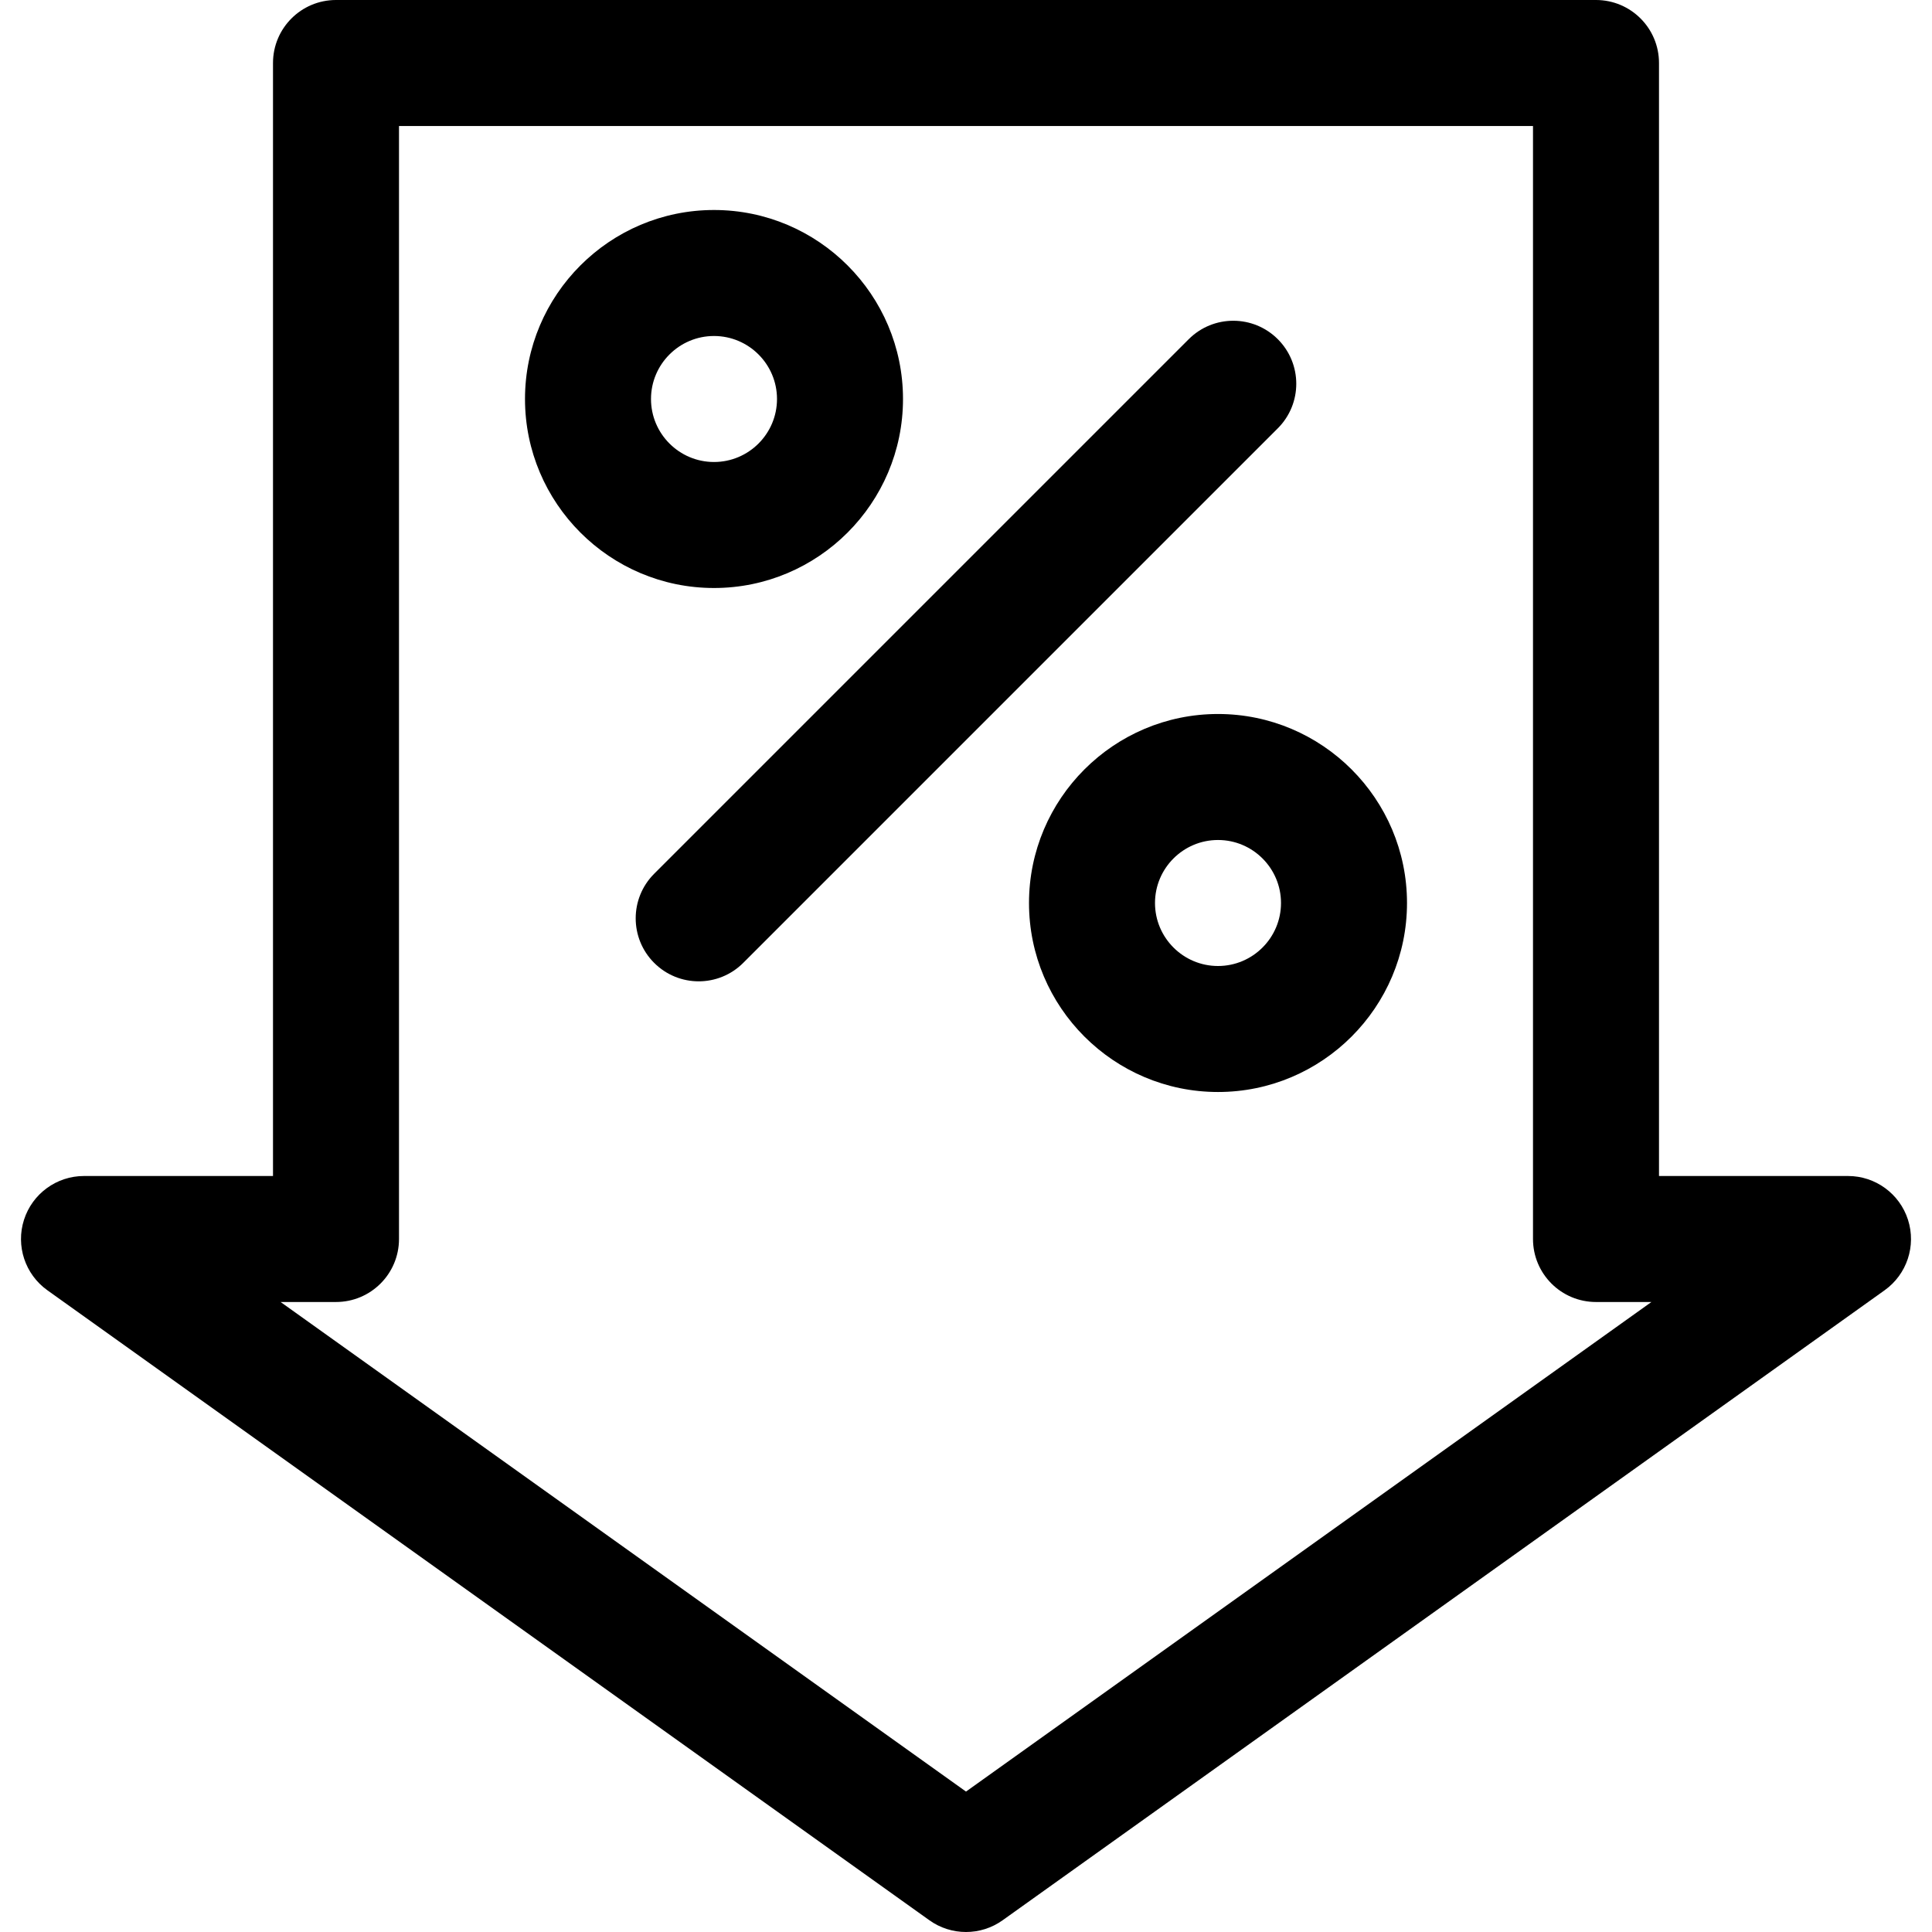 <?xml version="1.0" encoding="iso-8859-1"?>
<!-- Uploaded to: SVG Repo, www.svgrepo.com, Generator: SVG Repo Mixer Tools -->
<svg fill="#000000" height="800px" width="800px" version="1.1" id="Layer_1" xmlns="http://www.w3.org/2000/svg" xmlns:xlink="http://www.w3.org/1999/xlink" 
	 viewBox="0 0 512 512" xml:space="preserve">
<g>
	<g>
		<path d="M505.639,323.252c-2.216-6.911-8.642-11.6-15.9-11.6h-50.087V16.696c0-9.22-7.475-16.696-16.696-16.696H89.044
			c-9.22,0-16.696,7.475-16.696,16.696v294.956H22.261c-7.258,0-13.684,4.689-15.9,11.6c-2.215,6.911,0.289,14.463,6.195,18.681
			L246.296,508.89c2.903,2.074,6.304,3.11,9.705,3.11c3.4,0,6.802-1.036,9.705-3.11l233.739-166.956
			C505.35,337.715,507.853,330.164,505.639,323.252z M256,474.786L74.359,345.043h14.684c9.22,0,16.696-7.475,16.696-16.696V33.391
			h300.522v294.957c0,9.22,7.475,16.696,16.696,16.696h14.684L256,474.786z"/>
	</g>
</g>
<g>
	<g>
		<path d="M189.218,55.652c-27.618,0-50.087,22.469-50.087,50.087c0,27.618,22.469,50.087,50.087,50.087
			c27.618,0,50.087-22.469,50.087-50.087C239.305,78.121,216.836,55.652,189.218,55.652z M189.218,122.435
			c-9.206,0-16.696-7.49-16.696-16.696s7.49-16.696,16.696-16.696s16.696,7.49,16.696,16.696S198.424,122.435,189.218,122.435z"/>
	</g>
</g>
<g>
	<g>
		<path d="M322.783,189.217c-27.618,0-50.087,22.469-50.087,50.087c0,27.618,22.469,50.087,50.087,50.087
			s50.087-22.469,50.087-50.087C372.87,211.686,350.401,189.217,322.783,189.217z M322.783,256c-9.206,0-16.696-7.49-16.696-16.696
			c0-9.206,7.49-16.696,16.696-16.696c9.206,0,16.696,7.49,16.696,16.696C339.479,248.51,331.989,256,322.783,256z"/>
	</g>
</g>
<g>
	<g>
		<path d="M338.635,89.893c-6.519-6.52-17.091-6.52-23.611,0L173.357,231.56c-6.52,6.52-6.52,17.091,0,23.611
			c3.26,3.26,7.533,4.891,11.805,4.891c4.272,0,8.546-1.63,11.805-4.891l141.667-141.667
			C345.155,106.984,345.155,96.413,338.635,89.893z"/>
	</g>
</g>
</svg>